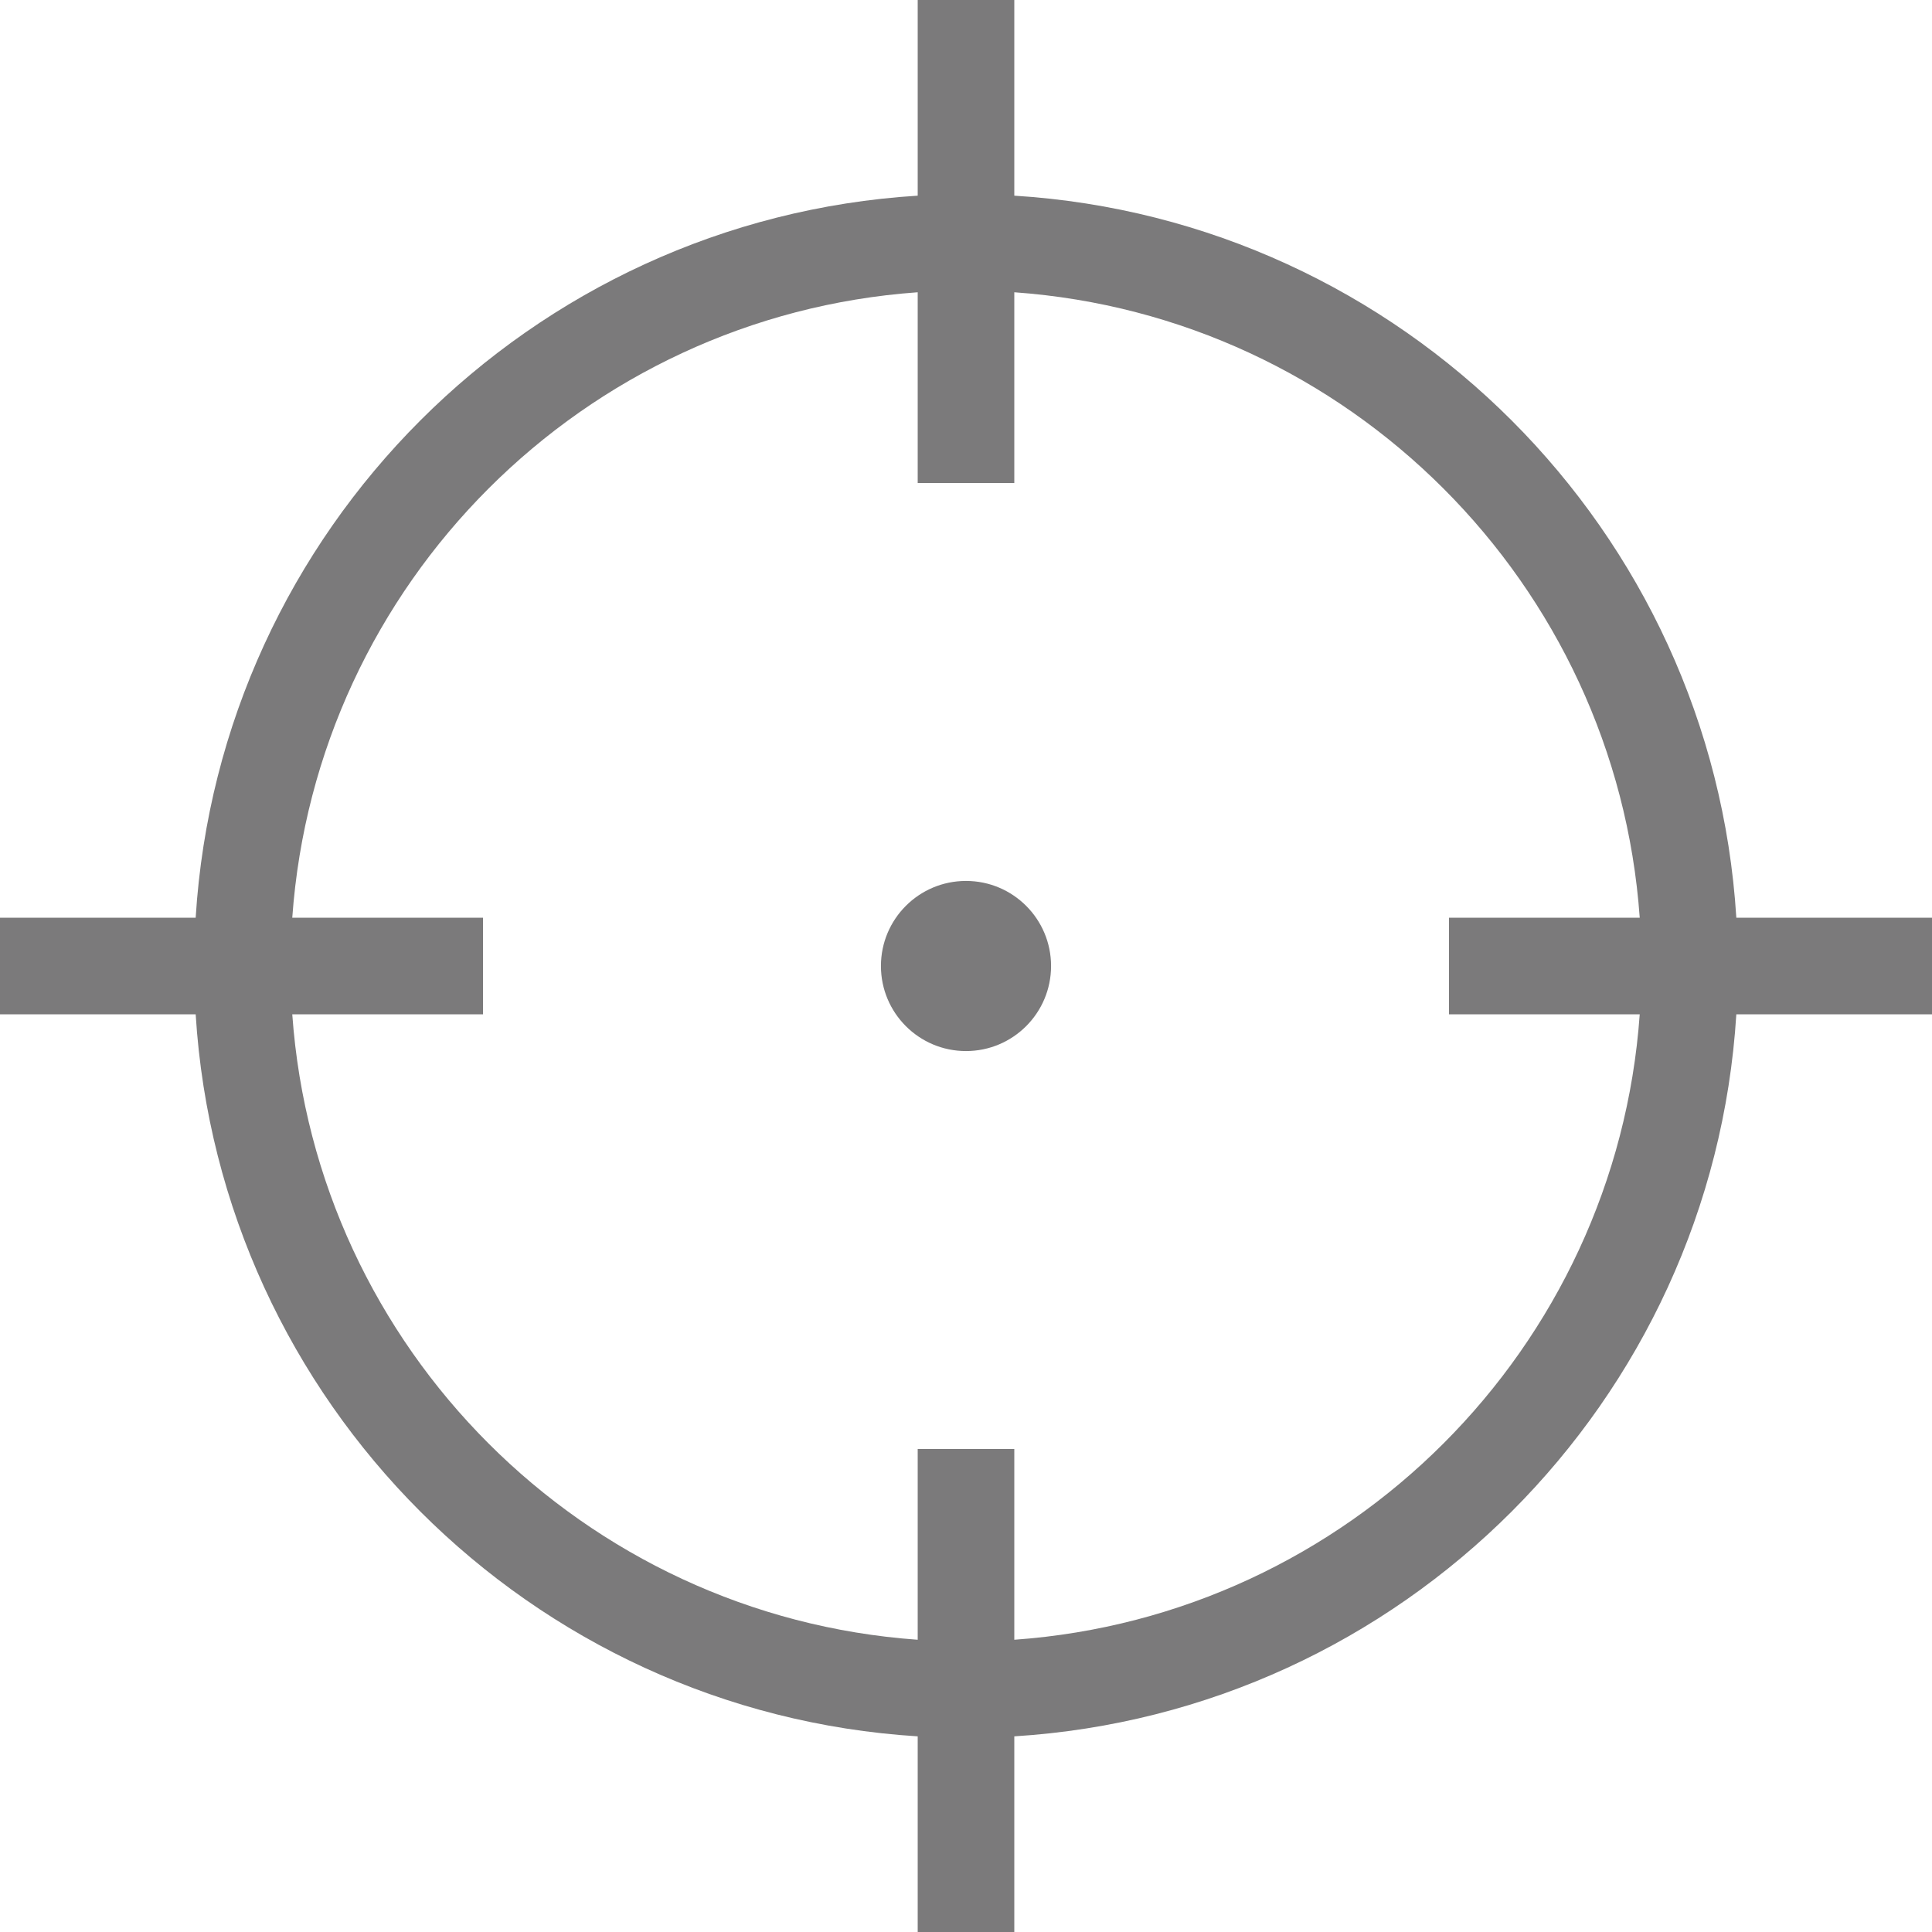 <?xml version="1.0" encoding="utf-8"?>
<!-- Generator: Adobe Illustrator 25.0.1, SVG Export Plug-In . SVG Version: 6.00 Build 0)  -->
<svg version="1.1" id="Vrstva_1" xmlns="http://www.w3.org/2000/svg" xmlns:xlink="http://www.w3.org/1999/xlink" x="0px" y="0px"
	 viewBox="0 0 1000 1000" style="enable-background:new 0 0 1000 1000;" xml:space="preserve">
<g>
	<path fill="#7b7a7b" d="M898.72,475C886.25,274.42,725.58,113.75,525,101.28V0h-50v101.28C274.42,113.75,113.75,274.42,101.28,475H0v50h101.28
		C113.75,725.58,274.42,886.25,475,898.73V1000h50V898.73C725.58,886.25,886.25,725.58,898.72,525H1000v-50H898.72z M848.72,525
		C836.43,698.03,698.03,836.43,525,848.73V750h-50v98.73C301.97,836.43,163.58,698.03,151.28,525H250v-50h-98.72
		c12.3-173.02,150.7-311.42,323.72-323.72V250h50v-98.72c173.03,12.3,311.43,150.7,323.72,323.72H750v50H848.72z"/>
	<circle fill="#7b7a7b" cx="500" cy="500" r="44.03"/>
</g>
</svg>
